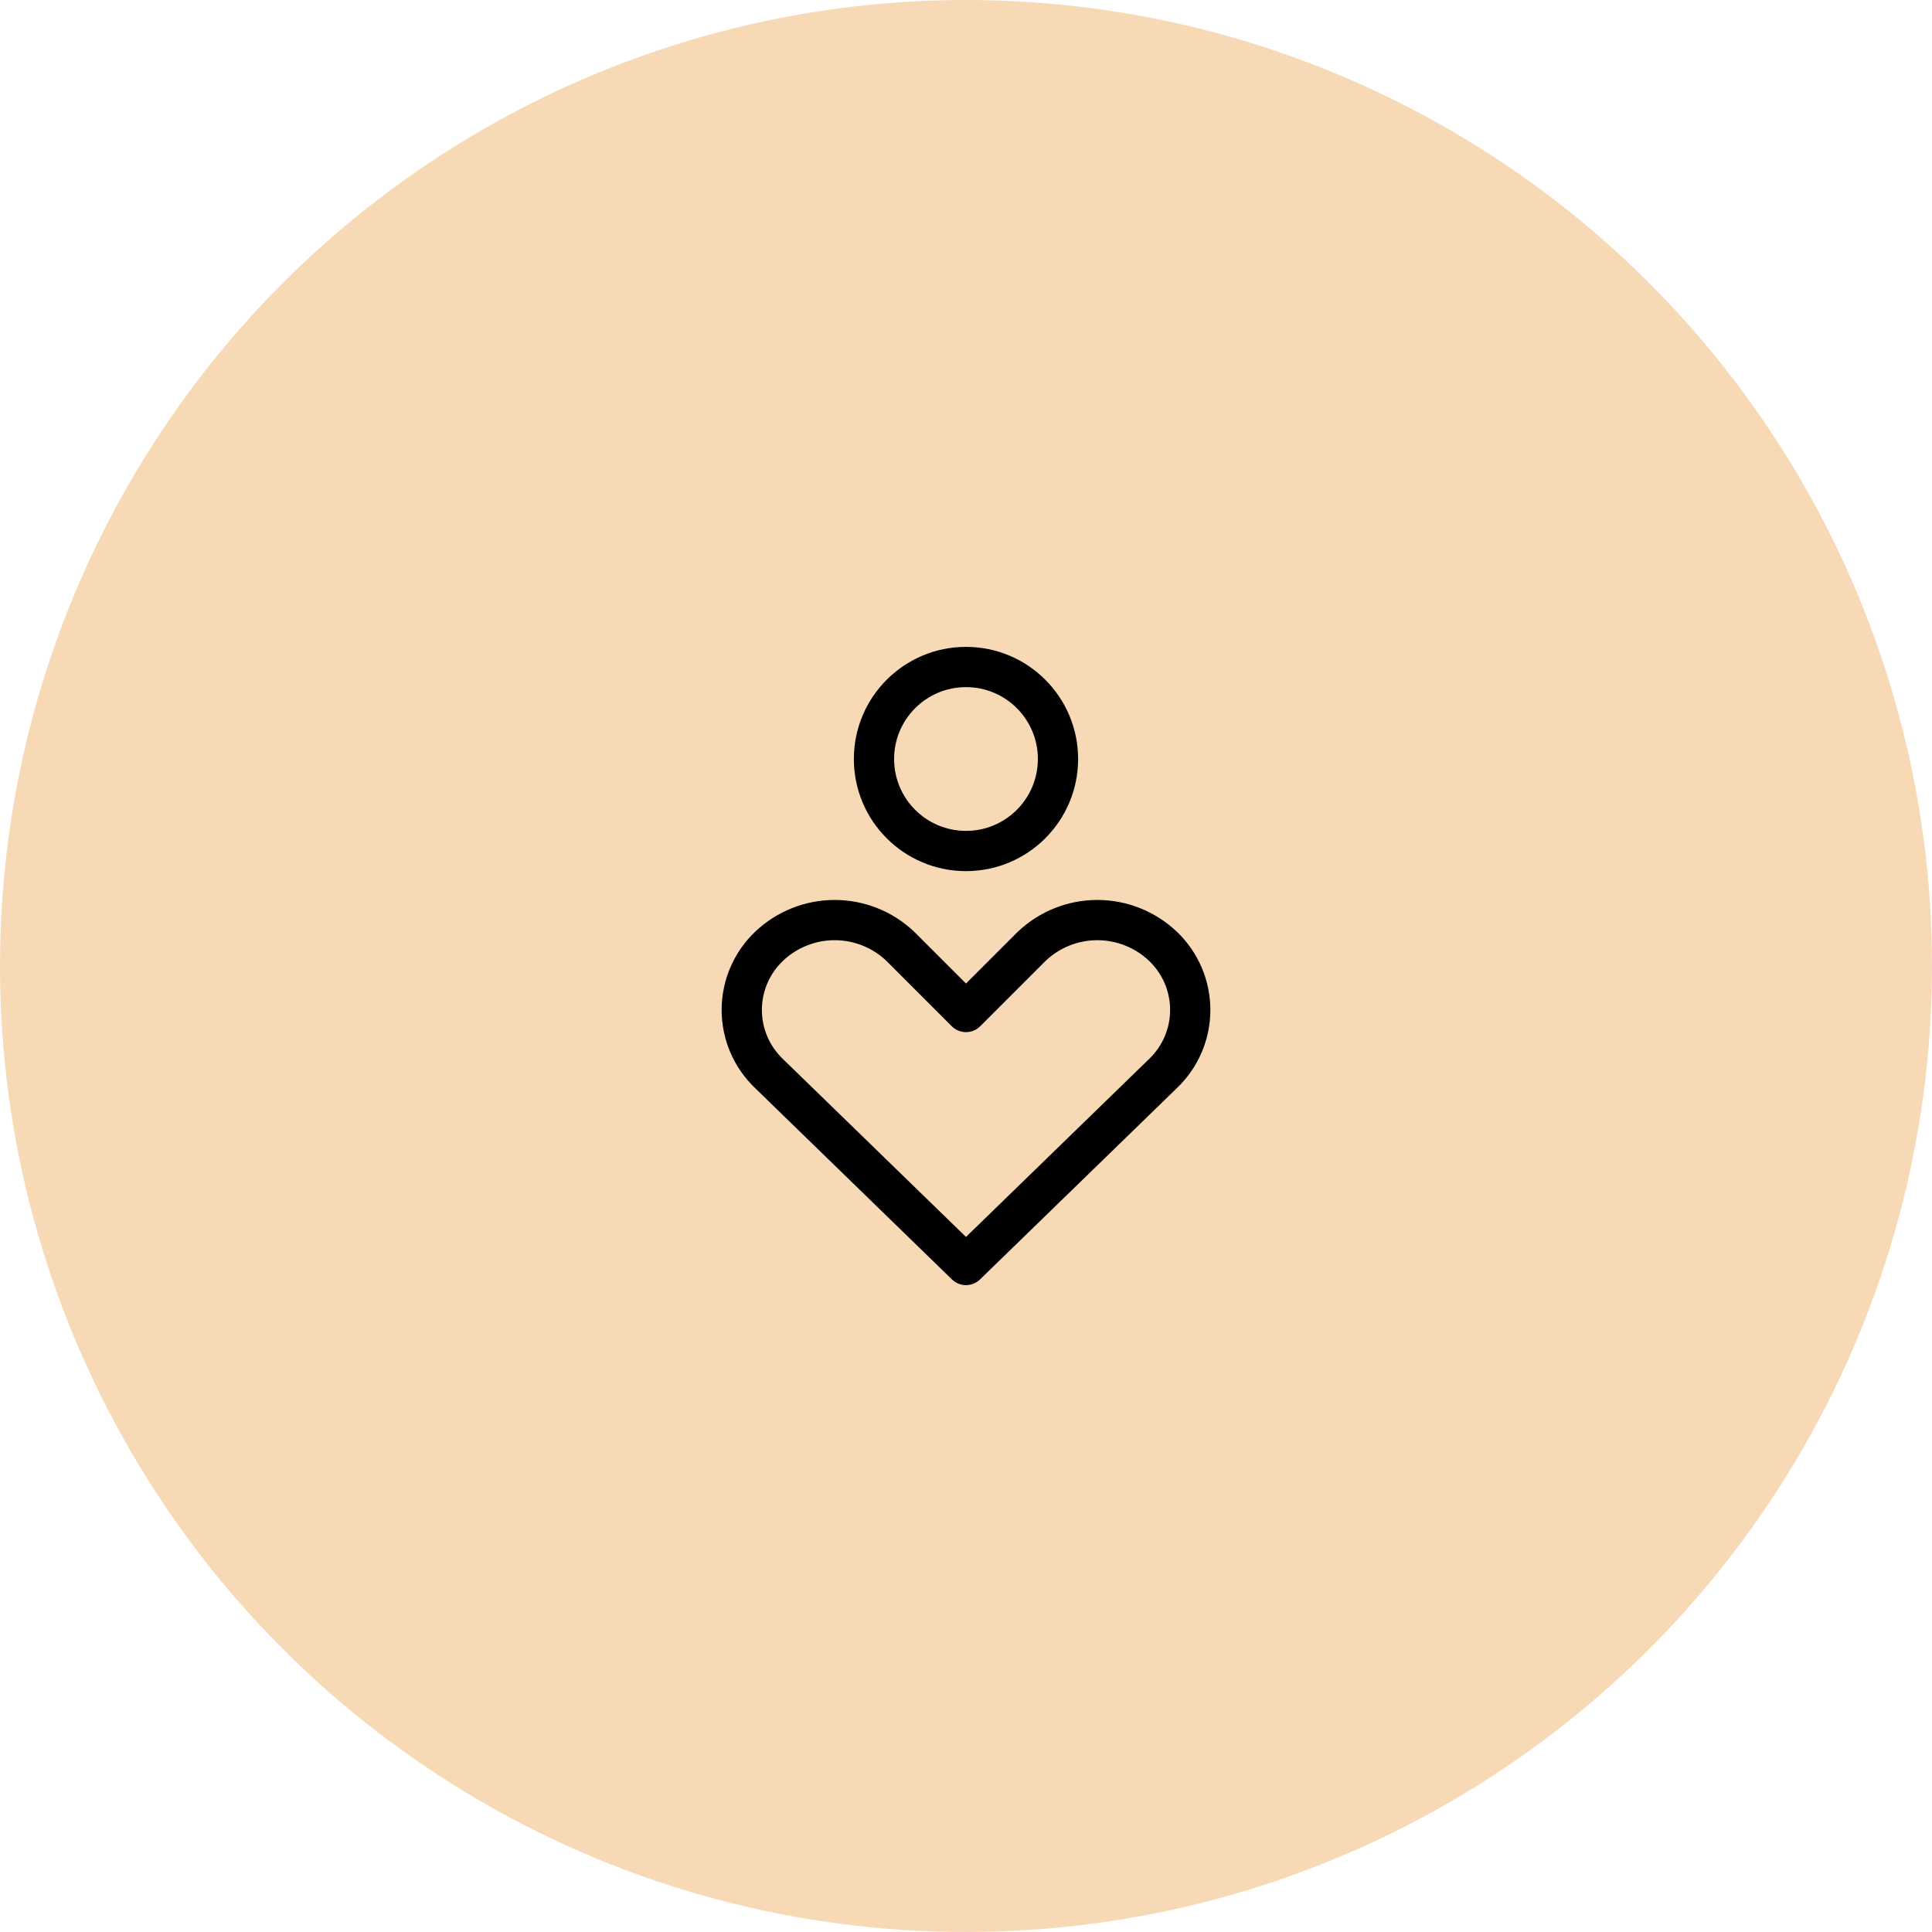 <?xml version="1.0" encoding="UTF-8"?> <svg xmlns="http://www.w3.org/2000/svg" width="96" height="96" viewBox="0 0 96 96" fill="none"><circle cx="48" cy="48" r="48" fill="#F8D9B6"></circle><path d="M57.783 53.349C58.212 52.941 58.554 52.45 58.788 51.906C59.022 51.361 59.142 50.775 59.142 50.183C59.142 49.591 59.022 49.005 58.788 48.46C58.554 47.916 58.212 47.425 57.783 47.017C56.904 46.183 55.738 45.718 54.526 45.718C53.314 45.718 52.148 46.183 51.269 47.017L48 50.286L44.731 47.017C43.852 46.183 42.686 45.718 41.474 45.718C40.262 45.718 39.096 46.183 38.217 47.017C37.788 47.425 37.446 47.916 37.212 48.46C36.978 49.005 36.858 49.591 36.858 50.183C36.858 50.775 36.978 51.361 37.212 51.906C37.446 52.45 37.788 52.941 38.217 53.349L48 62.857L57.783 53.349Z" stroke="black" stroke-width="2" stroke-linecap="round" stroke-linejoin="round"></path><path d="M48 42.286C50.525 42.286 52.571 40.239 52.571 37.714C52.571 35.19 50.525 33.143 48 33.143C45.475 33.143 43.428 35.19 43.428 37.714C43.428 40.239 45.475 42.286 48 42.286Z" stroke="black" stroke-width="2" stroke-linecap="round" stroke-linejoin="round"></path></svg> 